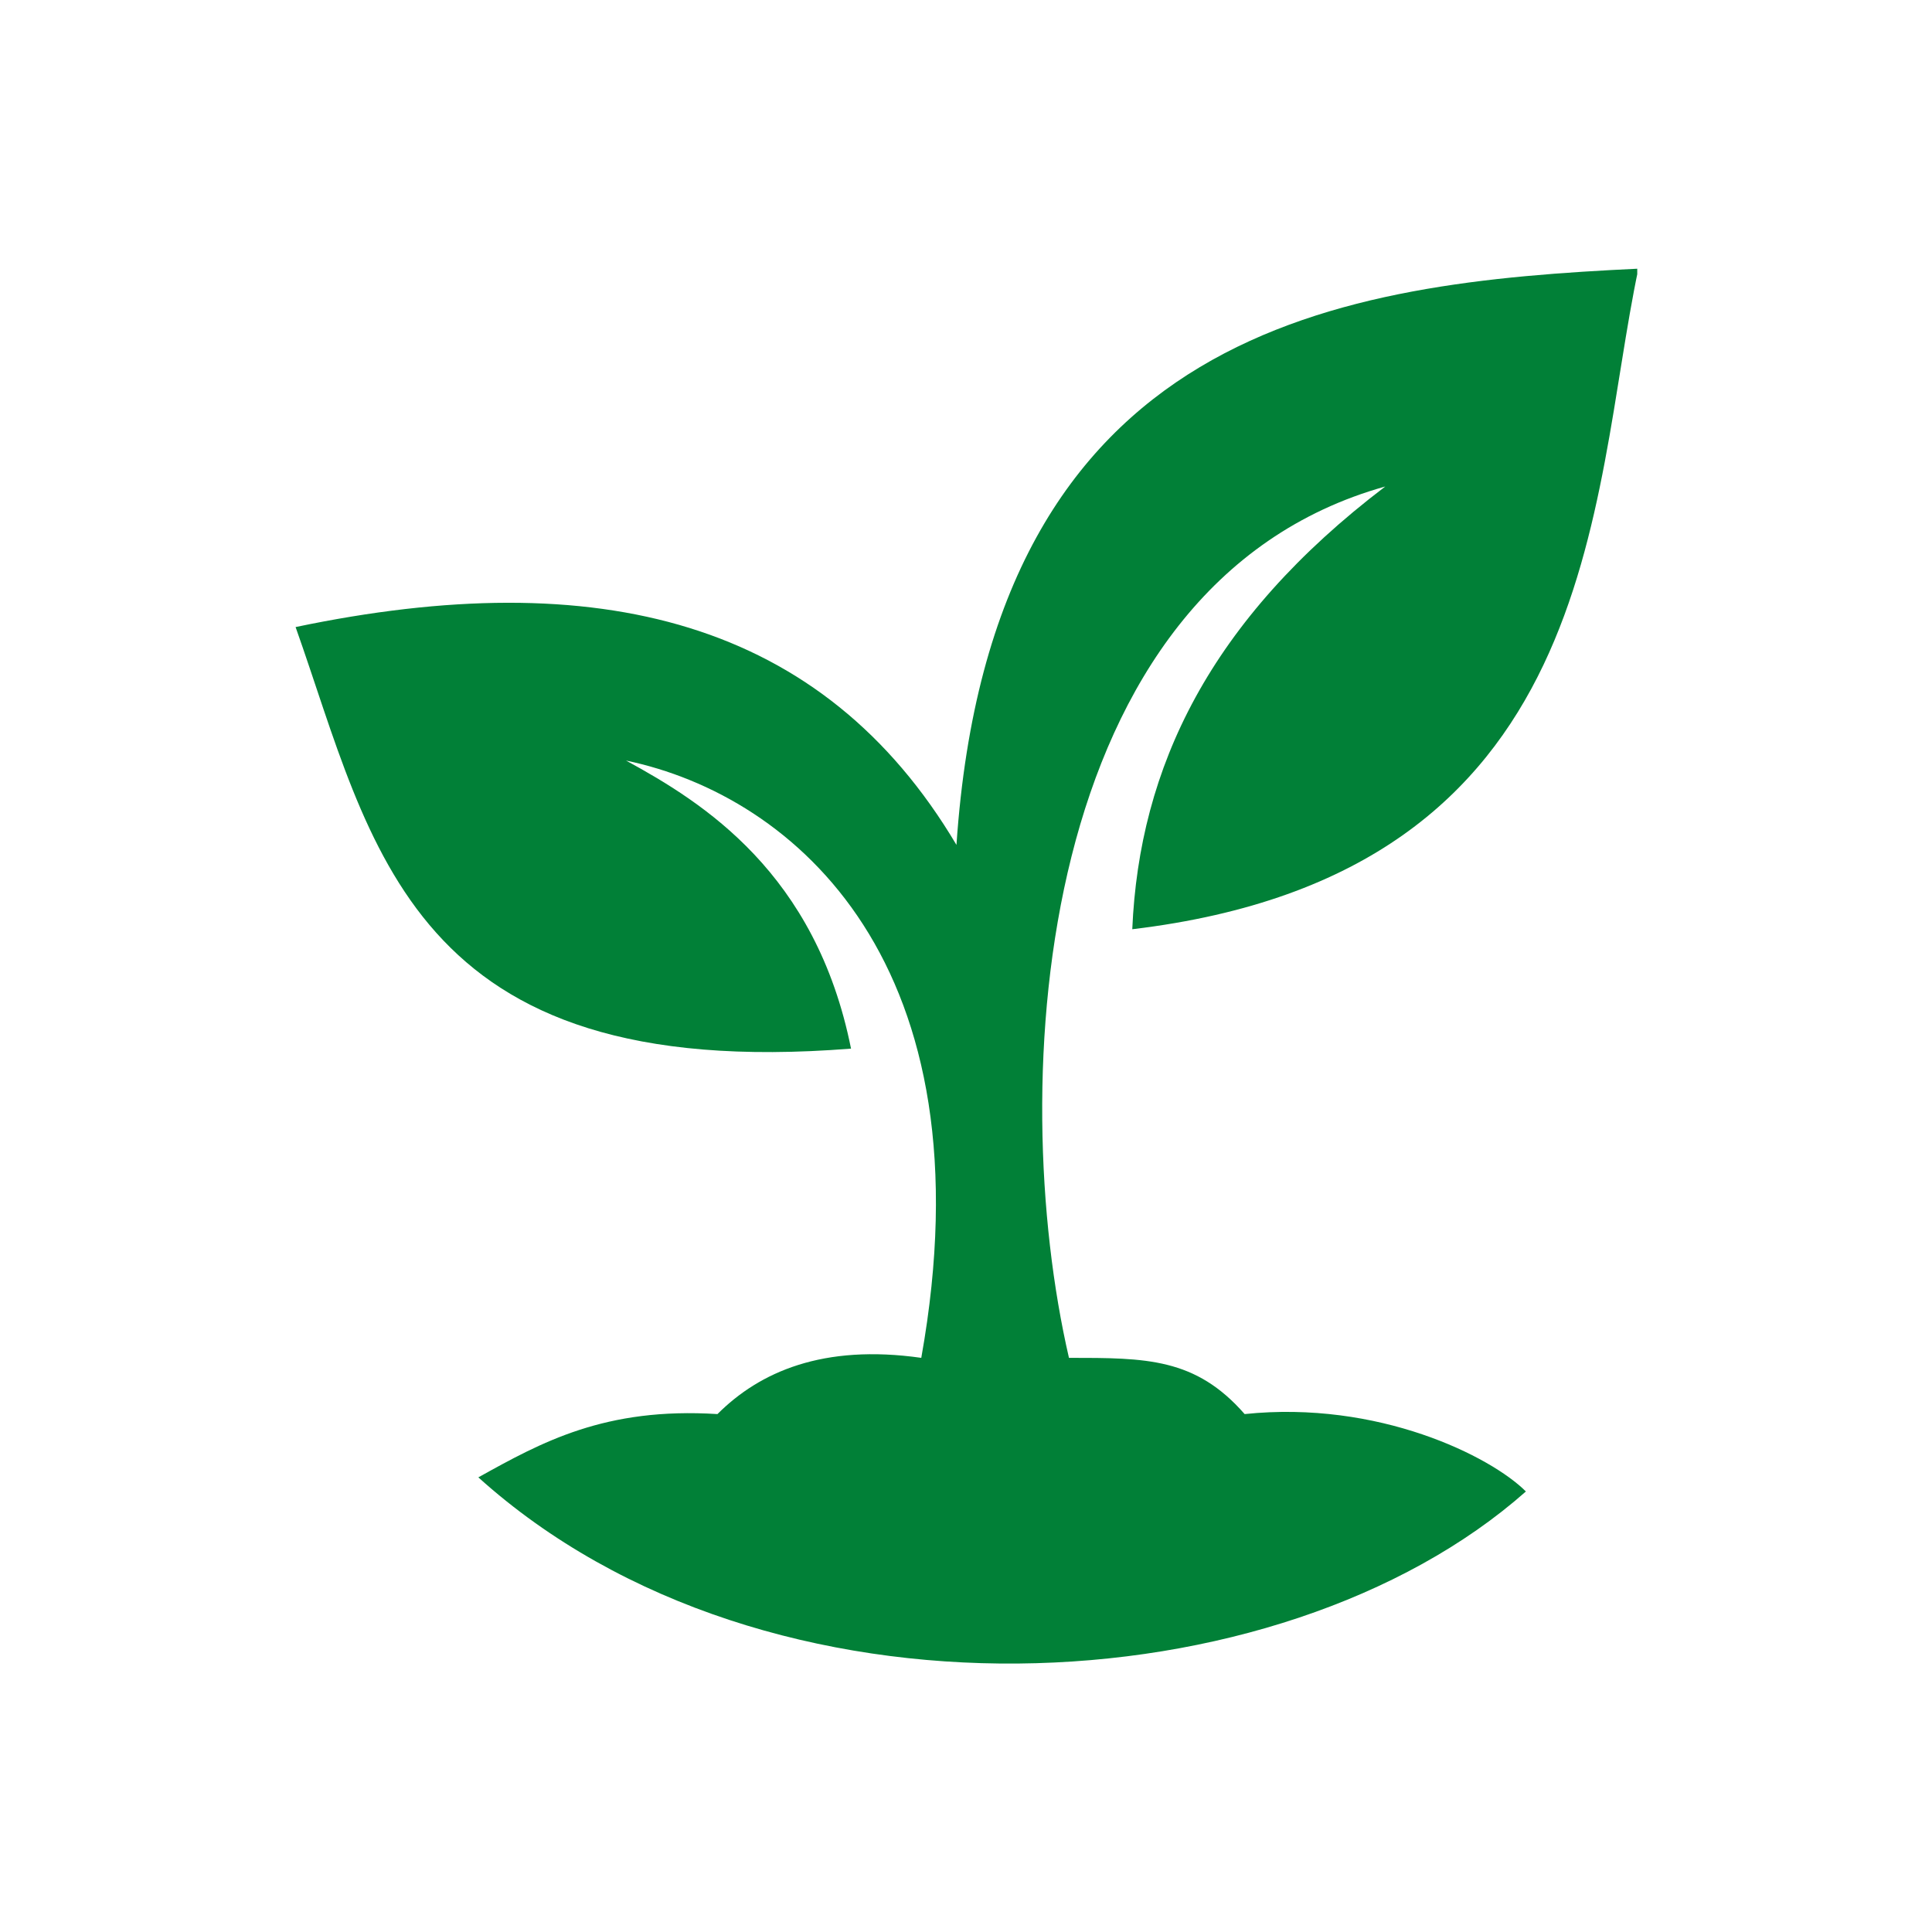 <svg xmlns="http://www.w3.org/2000/svg" xmlns:xlink="http://www.w3.org/1999/xlink" width="1080" viewBox="0 0 810 810" height="1080" preserveAspectRatio="xMidYMid meet"><defs><clipPath id="bedeebc454"><path d="M 123.926 112.637 L 686.426 112.637 L 686.426 697.48 L 123.926 697.48 Z M 123.926 112.637 " clip-rule="nonzero"></path></clipPath></defs><g clip-path="url(#bedeebc454)"><path fill="#018037" d="M 639.738 625.309 C 536.578 716.586 321.422 728.375 200.547 619.391 C 227.09 604.645 253.633 589.898 300.801 592.859 C 318.461 575.203 345.004 563.418 386.25 569.285 C 415.754 404.332 333.211 333.613 262.465 318.867 C 294.879 336.52 342.043 366.012 356.797 439.637 C 171.094 454.383 156.34 354.227 123.926 262.898 C 250.672 236.363 345.004 259.938 401 354.227 C 415.754 136.207 563.121 118.555 686.906 112.637 C 666.281 209.883 672.152 366.012 474.711 389.586 C 477.621 321.828 507.125 259.938 580.781 203.965 C 433.414 245.191 421.621 454.383 448.168 569.285 C 480.582 569.285 501.203 569.285 521.824 592.859 C 577.871 586.992 624.988 610.562 639.738 625.309 " fill-opacity="1" fill-rule="nonzero"></path></g></svg>